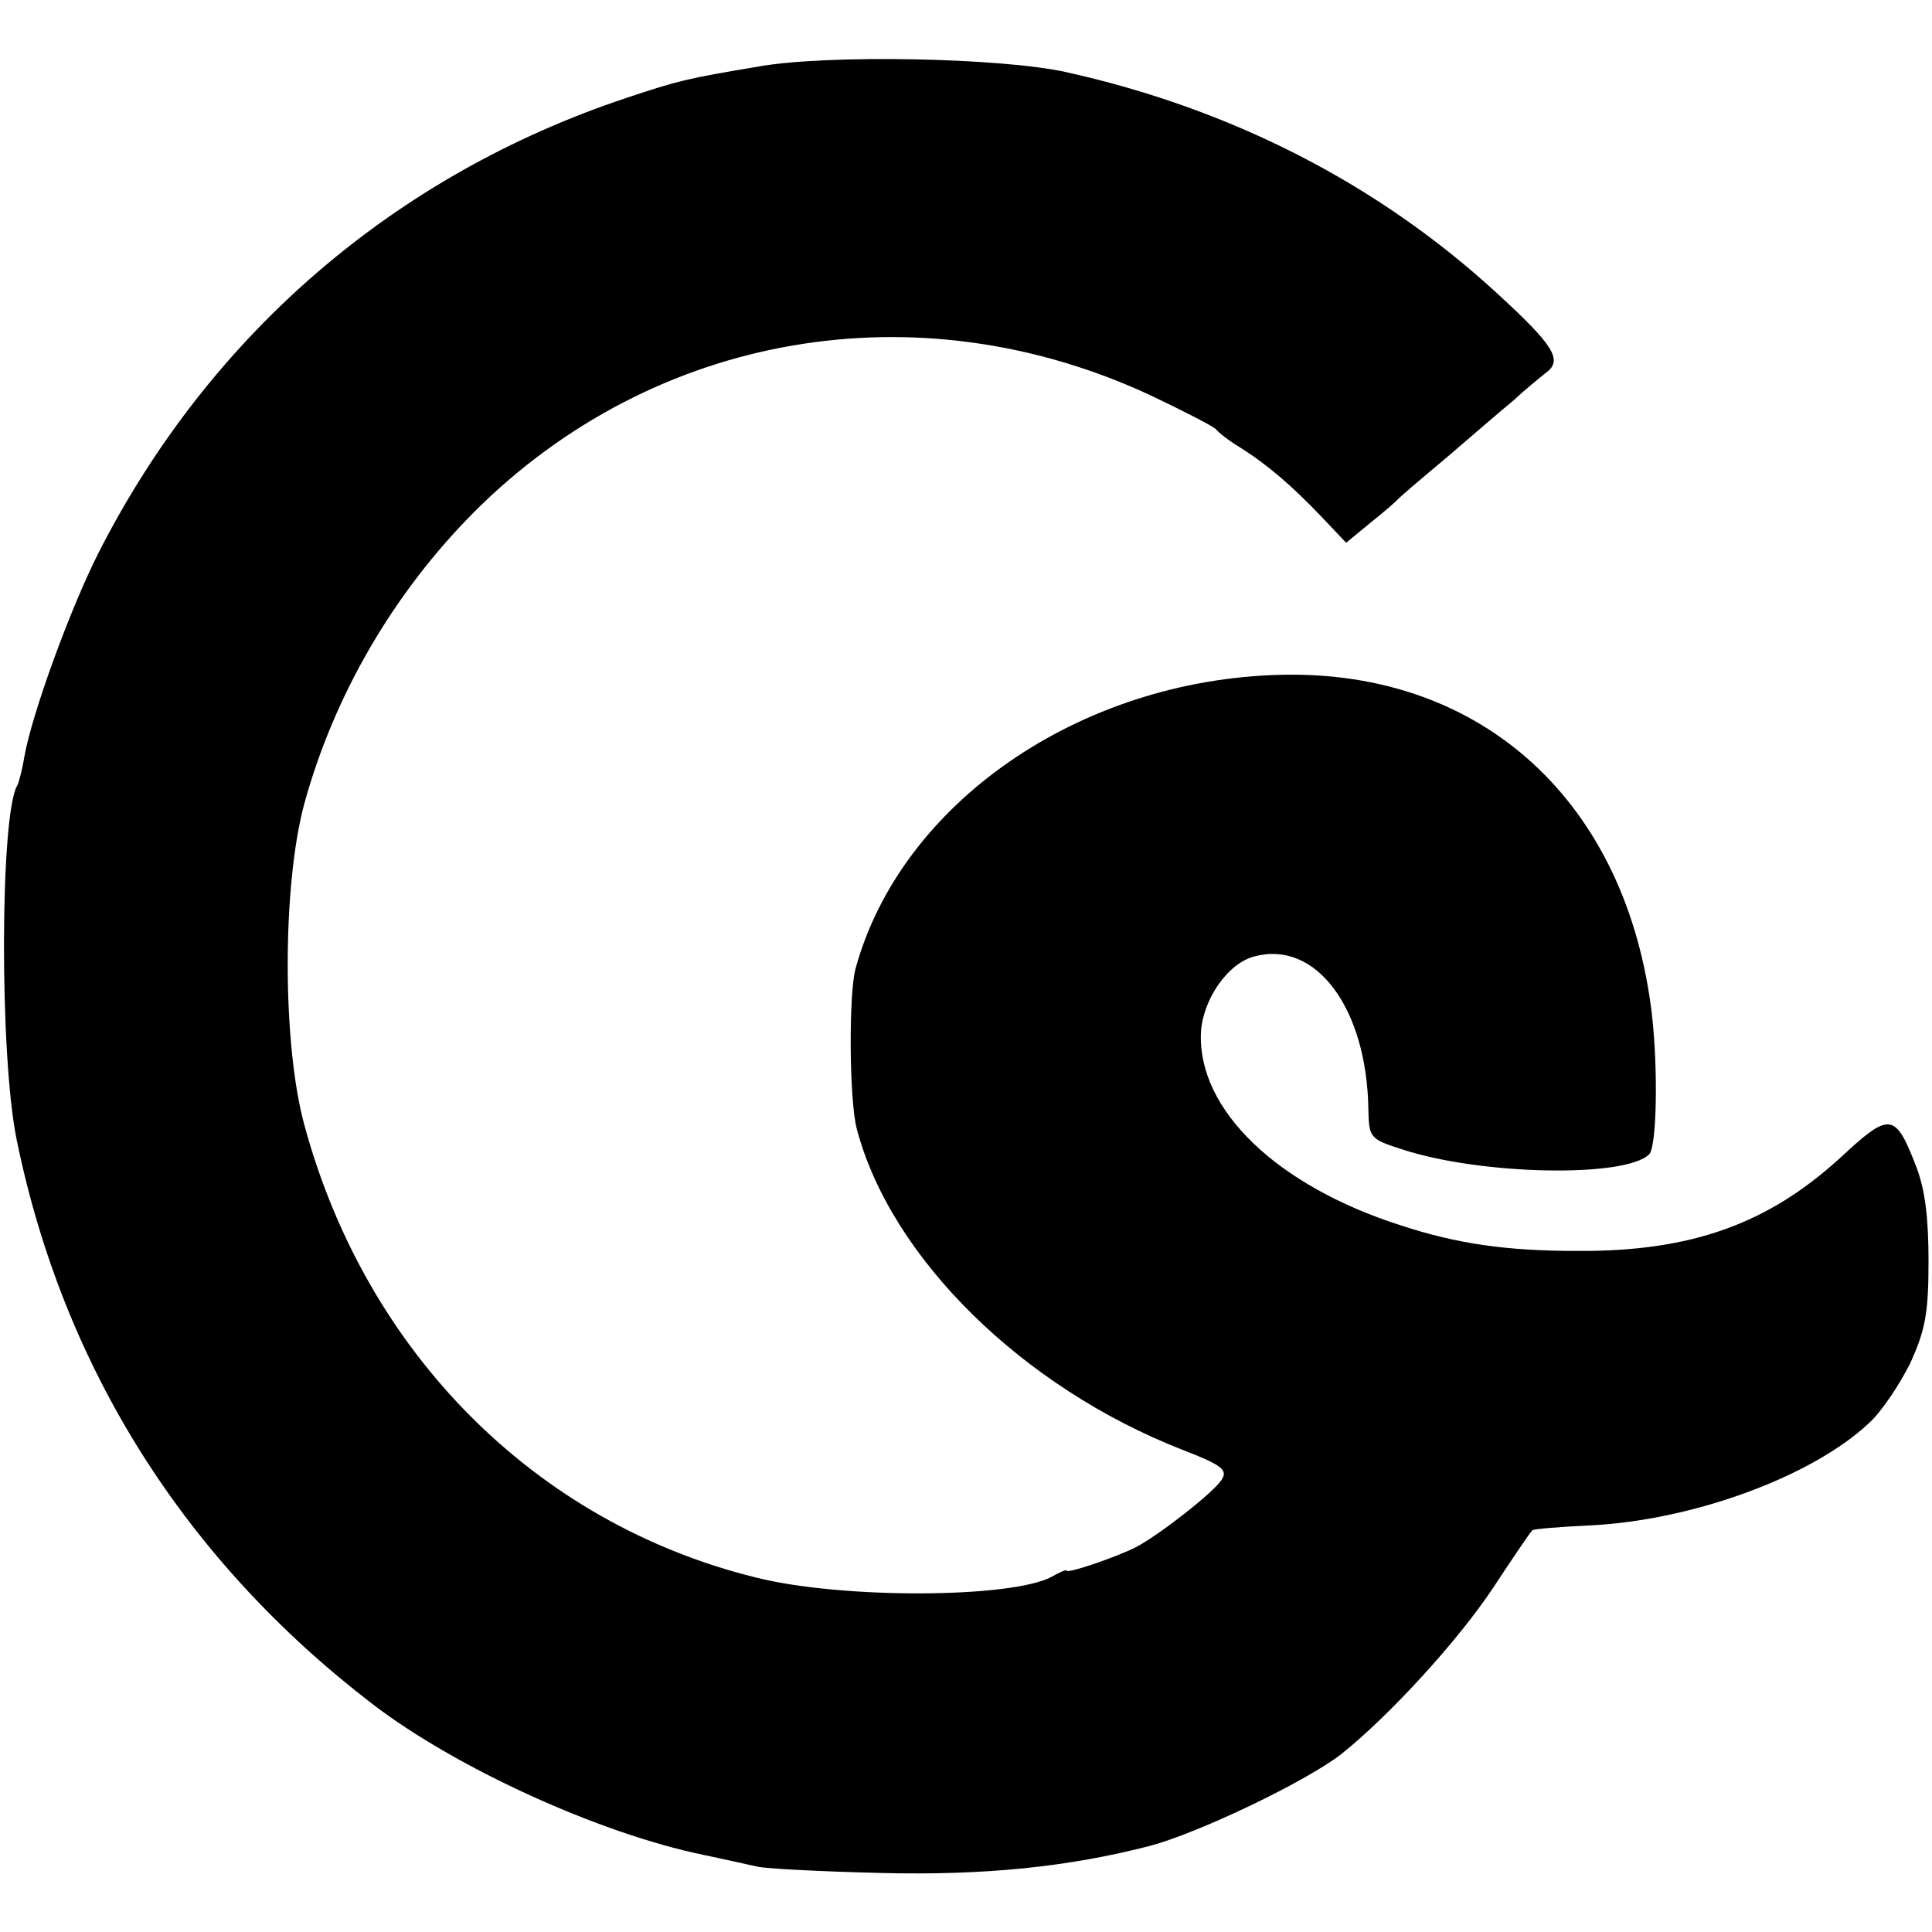 <?xml version="1.0" standalone="no"?>
<!DOCTYPE svg PUBLIC "-//W3C//DTD SVG 20010904//EN"
 "http://www.w3.org/TR/2001/REC-SVG-20010904/DTD/svg10.dtd">
<svg version="1.0" xmlns="http://www.w3.org/2000/svg"
 width="278pt" height="278pt" viewBox="0 0 278 278"
 preserveAspectRatio="xMidYMid meet">
<g transform="translate(0,278) scale(0.1,-0.1)"
fill="#000000" stroke="none">
<path d="M1090 2684 c-102 -17 -114 -20 -189 -45 -333 -111 -599 -340 -759
-654 -41 -81 -96 -232 -107 -294 -3 -19 -8 -37 -10 -41 -25 -40 -26 -389 -1
-510 67 -328 242 -605 512 -812 120 -92 326 -186 476 -217 29 -6 64 -14 78
-17 14 -3 93 -7 175 -9 153 -4 274 9 390 39 71 19 225 93 275 132 69 55 168
163 219 240 29 44 54 81 56 82 2 2 39 5 82 7 148 7 320 70 402 147 19 17 45
57 60 87 21 47 26 70 26 146 0 63 -5 104 -18 137 -30 78 -38 78 -109 12 -104
-95 -214 -135 -378 -134 -102 0 -173 10 -255 37 -178 57 -291 166 -287 276 2
48 39 102 78 111 88 23 161 -75 163 -221 1 -40 2 -42 49 -57 113 -37 321 -41
355 -7 11 11 13 122 4 201 -36 306 -244 496 -534 489 -290 -7 -547 -185 -612
-423 -10 -37 -9 -191 2 -231 49 -185 238 -371 468 -461 57 -22 66 -29 57 -43
-11 -18 -89 -79 -123 -97 -27 -14 -100 -39 -100 -34 0 2 -10 -2 -22 -9 -58
-31 -302 -32 -425 -1 -317 78 -561 323 -650 651 -32 117 -32 345 0 463 43 156
128 302 243 418 259 260 640 326 977 168 48 -23 89 -44 92 -48 3 -4 18 -16 33
-25 40 -25 75 -55 118 -100 l36 -38 34 28 c19 15 36 30 39 33 3 4 35 31 72 62
36 31 79 68 96 82 16 15 37 32 47 40 24 18 11 39 -72 115 -170 156 -380 264
-618 317 -93 21 -347 26 -445 8z"/>
</g>
</svg>
